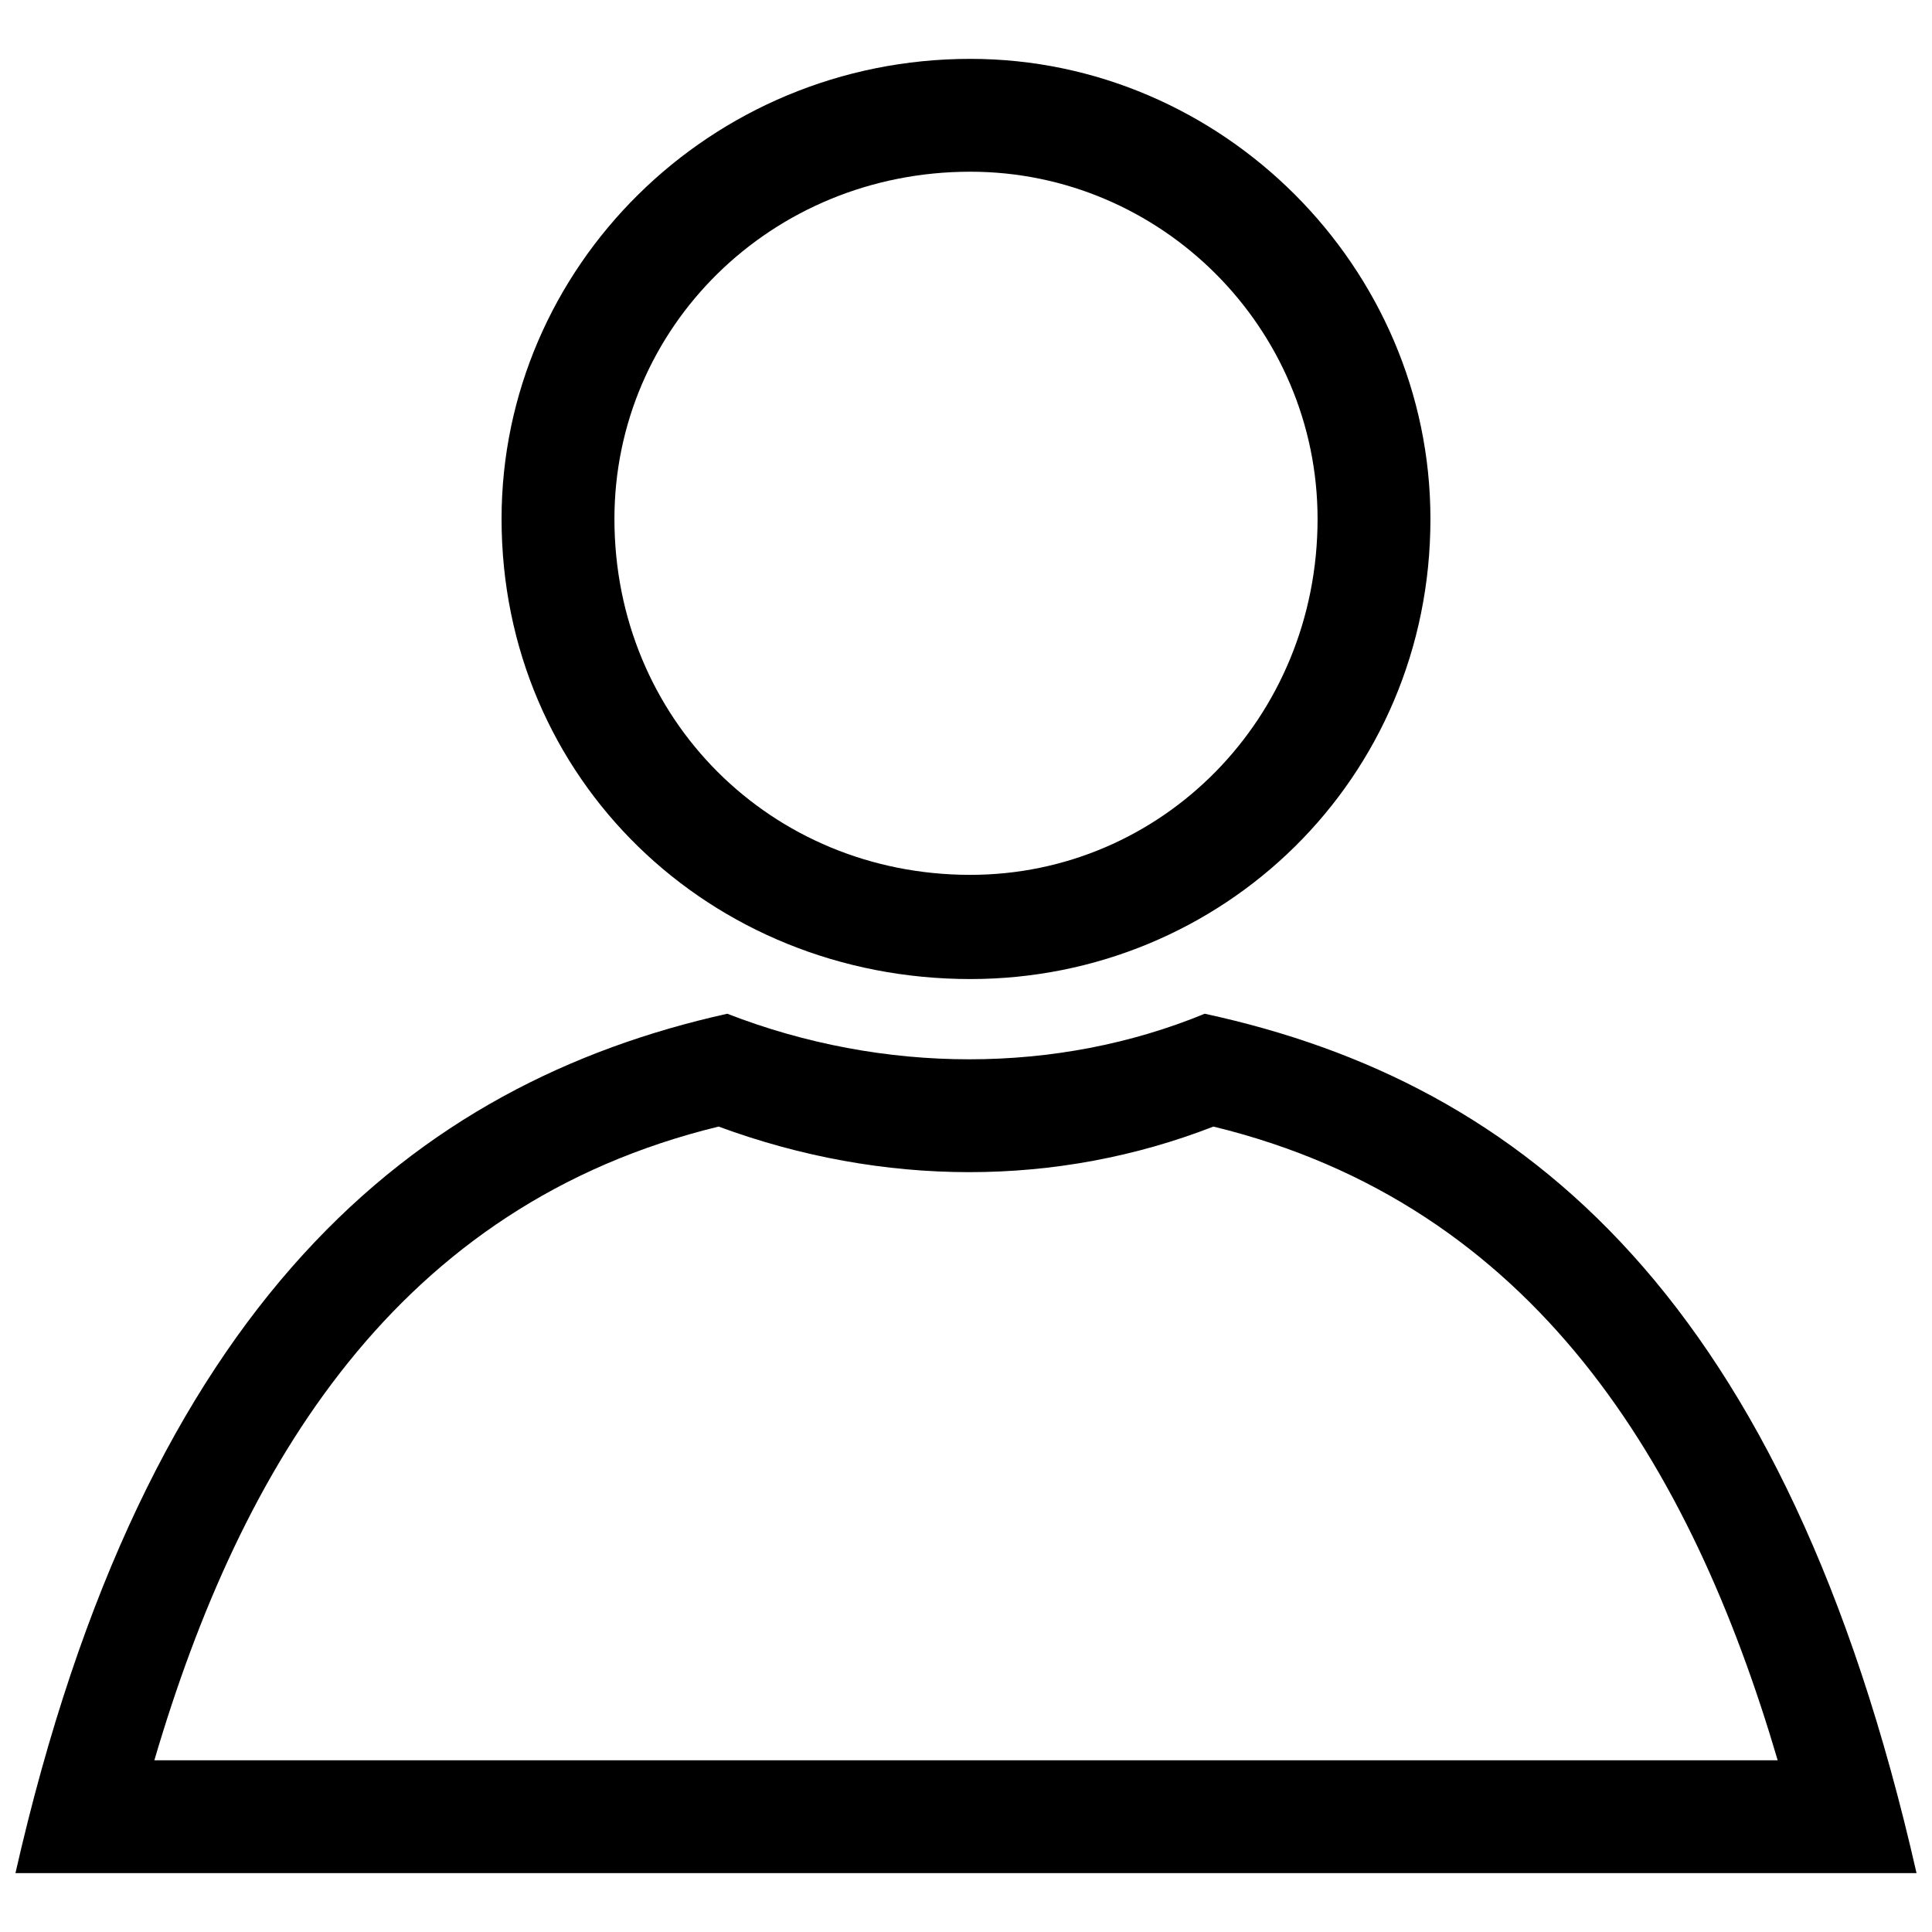 <?xml version="1.0" encoding="UTF-8"?>
<!-- Uploaded to: SVG Repo, www.svgrepo.com, Generator: SVG Repo Mixer Tools -->
<svg width="800px" height="800px" version="1.1" viewBox="144 144 512 512" xmlns="http://www.w3.org/2000/svg">
 <defs>
  <clipPath id="a">
   <path d="m148.09 159h503.81v482h-503.81z"/>
  </clipPath>
 </defs>
 <g clip-path="url(#a)">
  <path d="m401.15 159.6c66.715 0 121.93 55.211 121.93 121.93 0 69.016-55.211 121.93-121.93 121.93-69.016 0-124.23-52.91-124.23-121.93 0-66.715 55.211-121.93 124.23-121.93zm62.113 253.05c85.117 18.402 154.13 75.918 188.64 227.75h-503.81c34.508-151.83 105.82-209.34 188.64-227.75 41.41 16.102 87.418 16.102 126.53 0zm2.301 29.906c-41.41 16.102-87.418 16.102-131.13 0-85.117 20.703-126.53 89.719-149.53 167.94h430.2c-23.004-78.219-64.414-147.23-149.53-167.94zm-64.414-253.05c50.609 0 92.02 41.41 92.02 92.02 0 52.91-41.41 94.32-92.02 94.32-52.91 0-94.32-41.41-94.32-94.32 0-50.609 41.41-92.02 94.32-92.02z" fill-rule="evenodd"/>
 </g>
</svg>